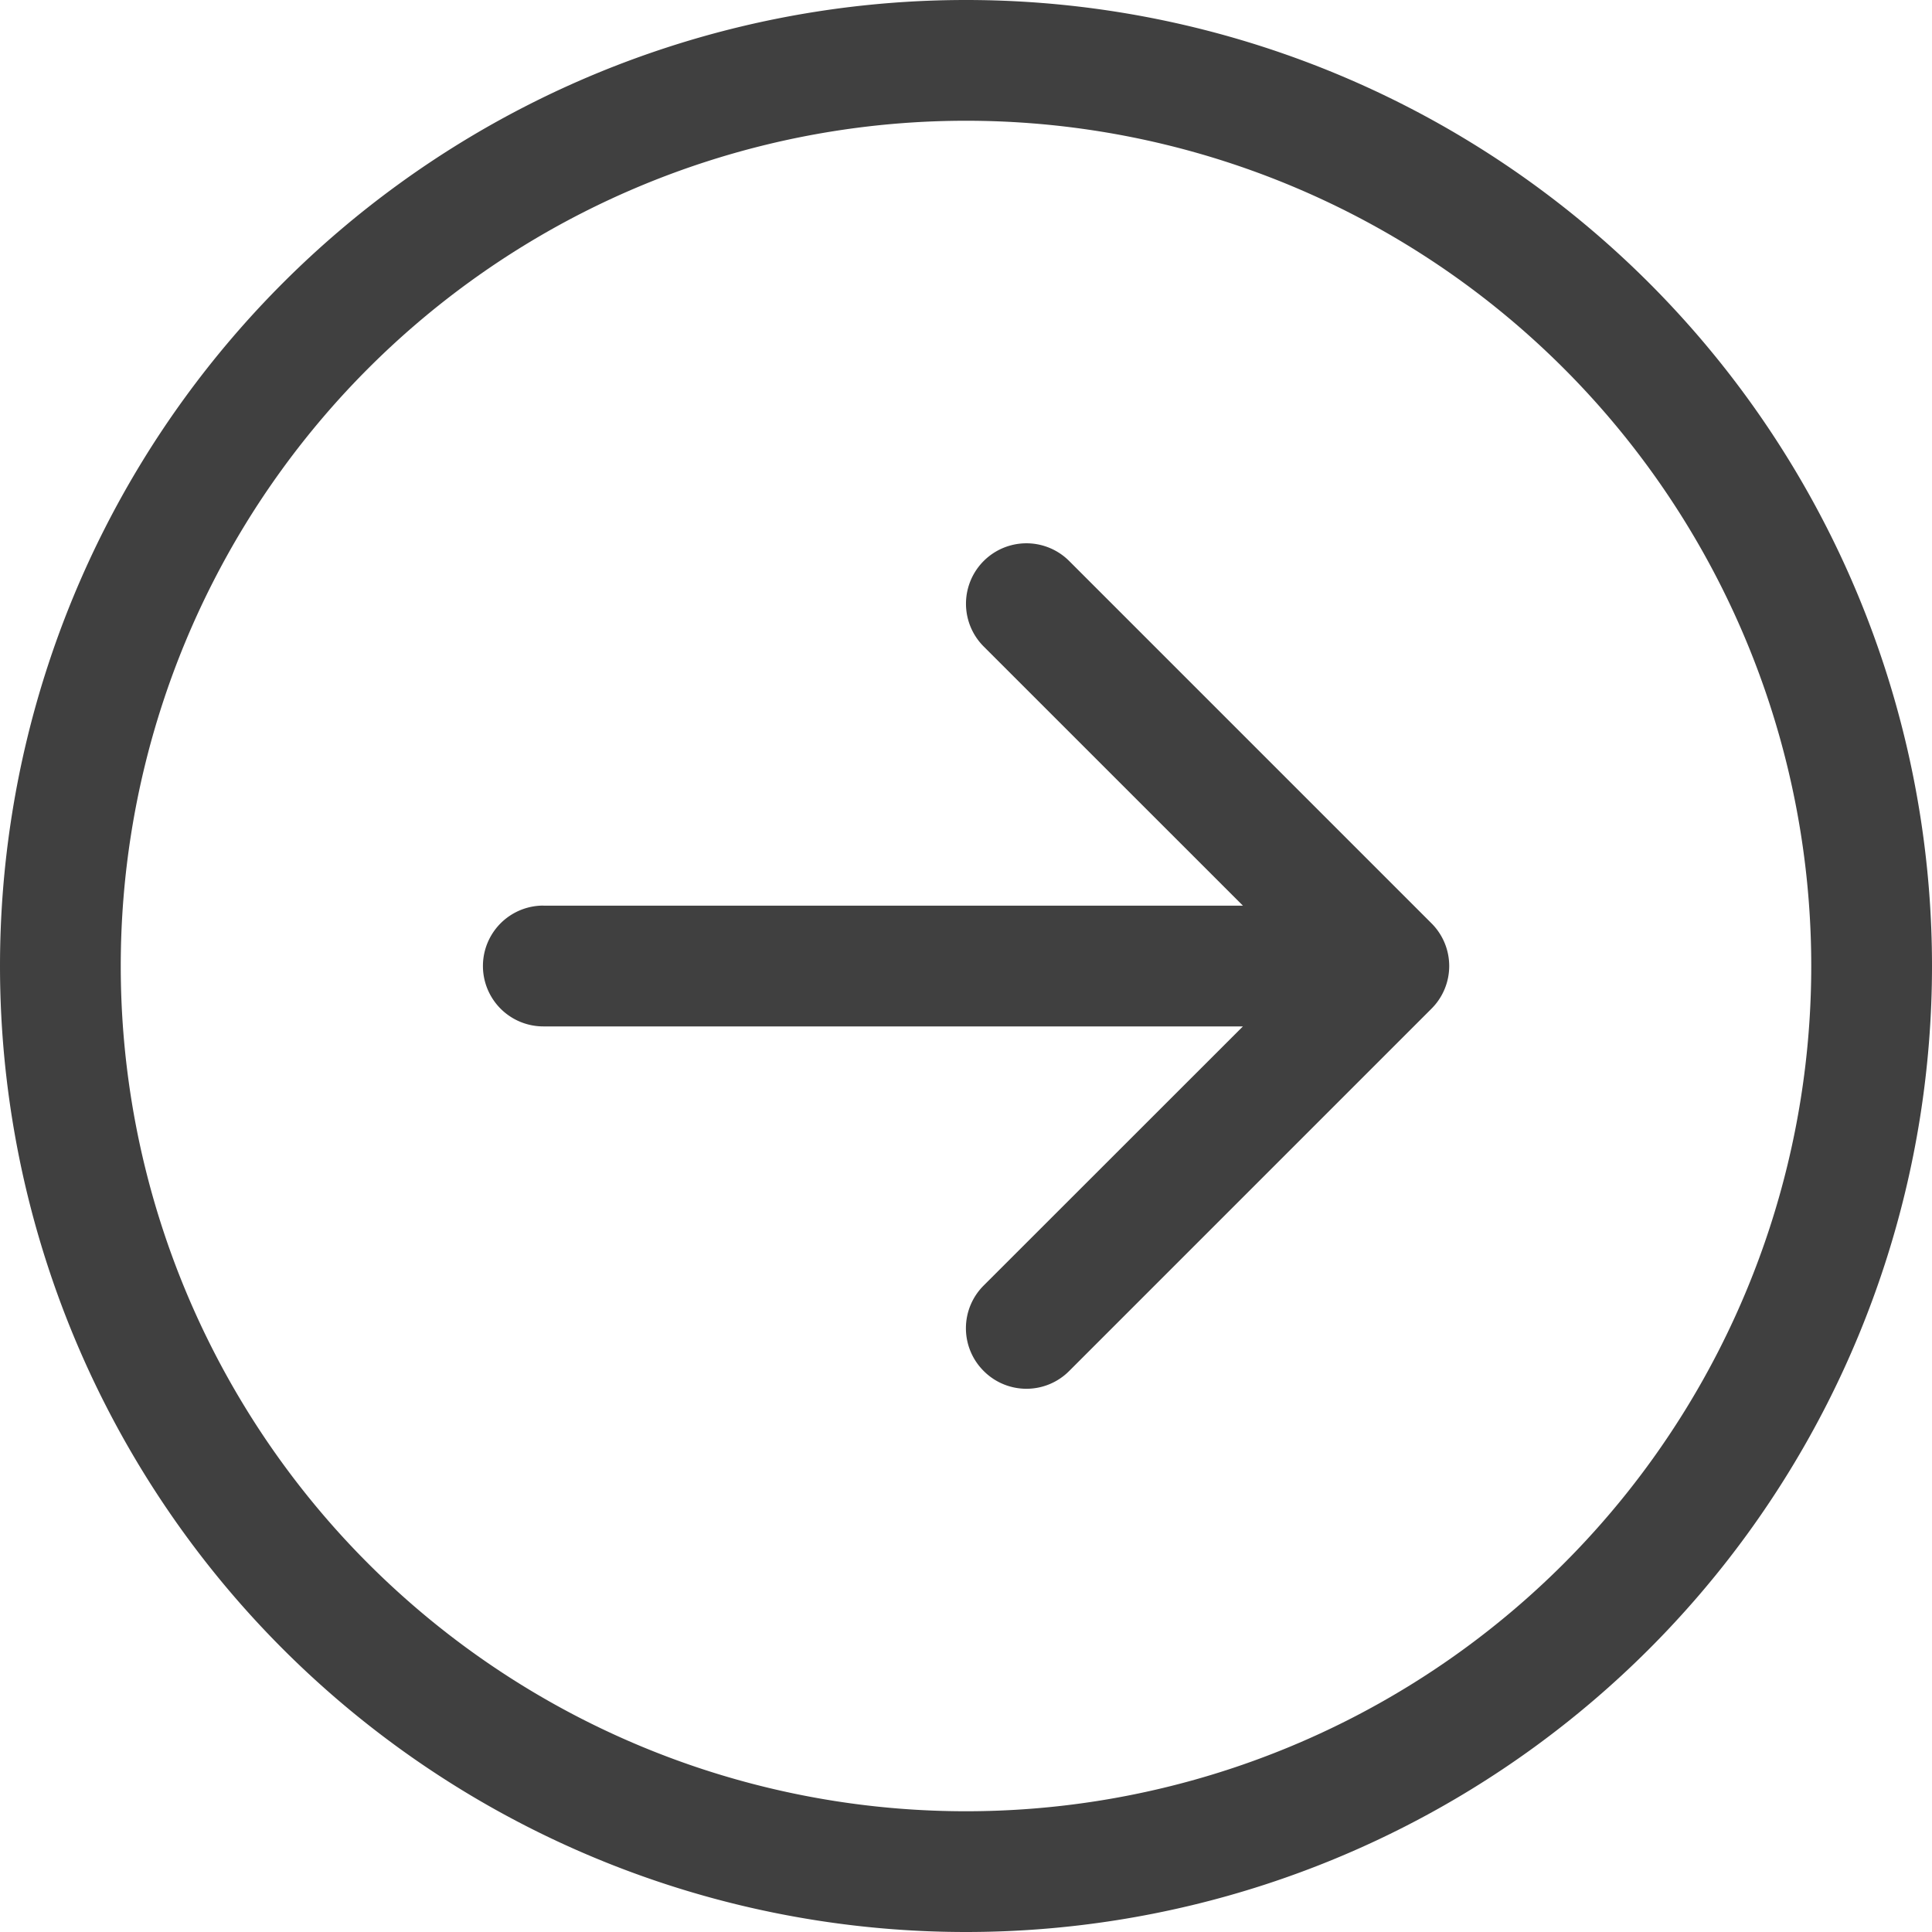 <svg xmlns="http://www.w3.org/2000/svg" width="30" height="30" fill="none"><g clip-path="url(#a)"><path fill="#404040" fill-rule="evenodd" d="M1.875 15a13.125 13.125 0 1 0 26.25 0 13.125 13.125 0 0 0-26.25 0ZM30 15a15 15 0 1 1-30 0 15 15 0 0 1 30 0Zm-21.563-.938a.938.938 0 0 0 0 1.876H19.3l-4.025 4.023a.936.936 0 0 0 0 1.328.936.936 0 0 0 1.327 0l5.625-5.625a.936.936 0 0 0 0-1.328l-5.625-5.625a.938.938 0 1 0-1.327 1.328l4.025 4.024H8.438Z" clip-rule="evenodd"/></g><defs><clipPath id="a"><path fill="#fff" d="M0 0h30v30H0z"/></clipPath></defs></svg>